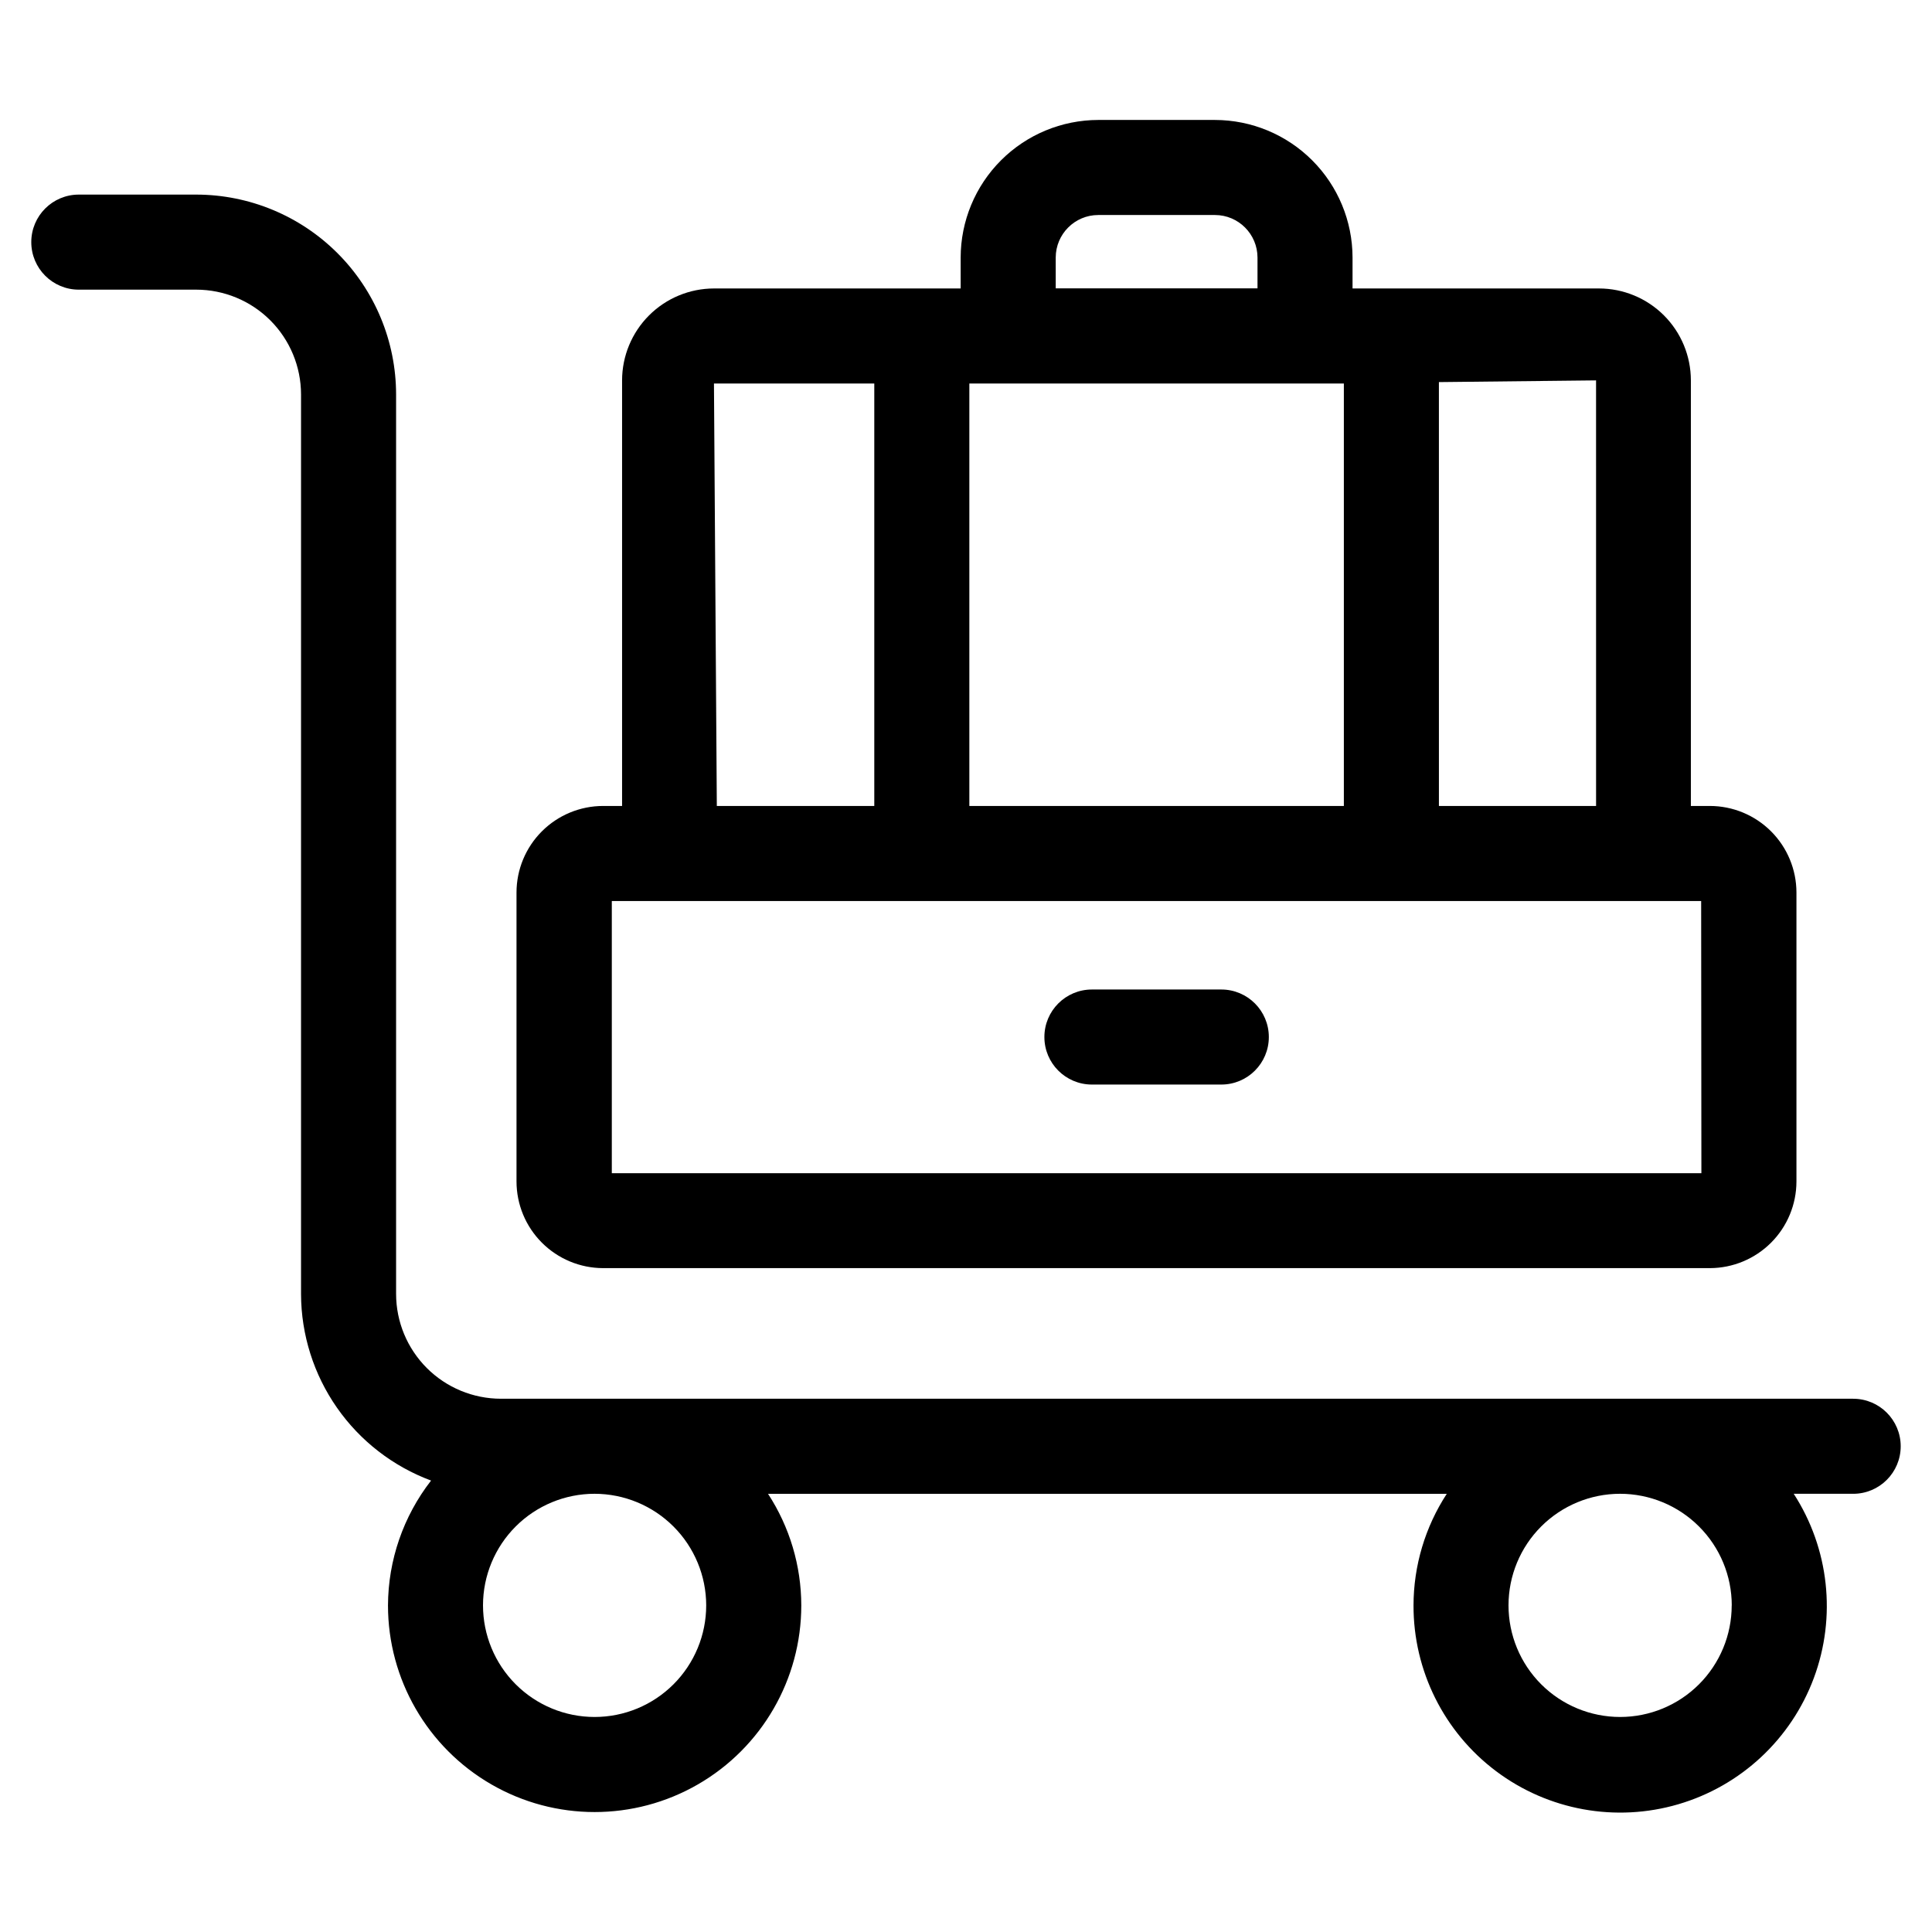 <?xml version="1.0" encoding="UTF-8"?>
<!-- Uploaded to: SVG Repo, www.svgrepo.com, Generator: SVG Repo Mixer Tools -->
<svg fill="#000000" width="800px" height="800px" version="1.1" viewBox="144 144 512 512" xmlns="http://www.w3.org/2000/svg">
 <g>
  <path d="m635.11 514.68h-358.38c-7.359-0.012-14.418-2.938-19.621-8.141-5.203-5.207-8.133-12.262-8.141-19.621v-238.4c-0.016-14.039-5.602-27.496-15.527-37.422-9.926-9.926-23.383-15.512-37.422-15.527h-31.137c-6.957 0-12.594 5.637-12.594 12.594 0 6.957 5.637 12.598 12.594 12.598h31.137c7.359 0.008 14.414 2.934 19.617 8.137 5.207 5.207 8.133 12.262 8.141 19.621v238.47c0.043 10.758 3.363 21.246 9.523 30.07 6.156 8.82 14.855 15.555 24.938 19.305-7.356 9.465-11.371 21.098-11.418 33.082 0 19.566 10.438 37.645 27.383 47.43 16.941 9.781 37.82 9.781 54.762 0 16.945-9.785 27.383-27.863 27.383-47.43-0.016-10.504-3.078-20.777-8.816-29.574h179.88c-5.738 8.797-8.801 19.07-8.816 29.574-0.043 17.281 8.066 33.566 21.887 43.941 13.816 10.375 31.723 13.621 48.301 8.754 16.582-4.867 29.891-17.273 35.91-33.469 6.019-16.199 4.043-34.285-5.336-48.801h15.754c6.957 0 12.594-5.637 12.594-12.594 0-6.957-5.637-12.594-12.594-12.594zm-303.96 54.762c0 7.844-3.117 15.367-8.664 20.914s-13.07 8.664-20.914 8.66c-7.844 0-15.367-3.117-20.914-8.668-5.543-5.547-8.656-13.07-8.656-20.918 0.004-7.844 3.125-15.363 8.672-20.91 5.551-5.543 13.074-8.656 20.918-8.652 7.84 0.016 15.352 3.137 20.895 8.68 5.539 5.543 8.656 13.059 8.664 20.895zm271.77 0c0 7.844-3.117 15.367-8.664 20.914-5.547 5.543-13.066 8.66-20.91 8.66s-15.367-3.117-20.914-8.66c-5.547-5.547-8.66-13.07-8.66-20.914s3.113-15.363 8.66-20.91c5.547-5.547 13.07-8.664 20.914-8.664 7.844 0.008 15.363 3.121 20.91 8.668 5.551 5.543 8.672 13.062 8.68 20.906z"/>
  <path d="m465.98 175.79h-30.934c-9.664 0.016-18.93 3.859-25.766 10.695-6.836 6.832-10.68 16.098-10.695 25.766v8.195h-65.375c-6.457 0.008-12.645 2.578-17.211 7.141-4.562 4.566-7.133 10.754-7.141 17.211v112.79h-5.039c-6.078 0.004-11.91 2.422-16.211 6.719s-6.719 10.125-6.727 16.203v76.598c0.008 6.082 2.426 11.914 6.727 16.215 4.301 4.305 10.129 6.727 16.211 6.742h293.32c6.082-0.016 11.91-2.438 16.211-6.742 4.301-4.301 6.719-10.133 6.727-16.215v-76.598c-0.008-6.078-2.43-11.906-6.731-16.203-4.301-4.297-10.129-6.715-16.207-6.719h-5.039v-112.79c-0.004-6.457-2.57-12.648-7.137-17.215s-10.758-7.133-17.215-7.137h-65.309v-8.195c-0.016-9.668-3.859-18.934-10.695-25.766-6.836-6.836-16.102-10.68-25.766-10.695zm-42.203 36.461c0.012-6.219 5.051-11.262 11.27-11.27h30.934c6.219 0.008 11.258 5.051 11.27 11.27v8.16h-53.473zm76.359 33.387v111.95h-99.25v-111.95zm-166.93 0h42.488v111.95h-41.73zm261.68 209.27h-288.75v-72.129h14.926 0.32 0.336 66.184 0.32 0.336 123.79 0.32 0.32 66.199 0.32 0.336 14.98zm-27.91-97.32h-41.648l-0.004-112.33 41.648-0.453z"/>
  <path d="m467.66 406.23h-34.293c-6.957 0-12.594 5.637-12.594 12.594s5.637 12.594 12.594 12.594h34.293c6.957 0 12.594-5.637 12.594-12.594s-5.637-12.594-12.594-12.594z"/>
 </g>
</svg>